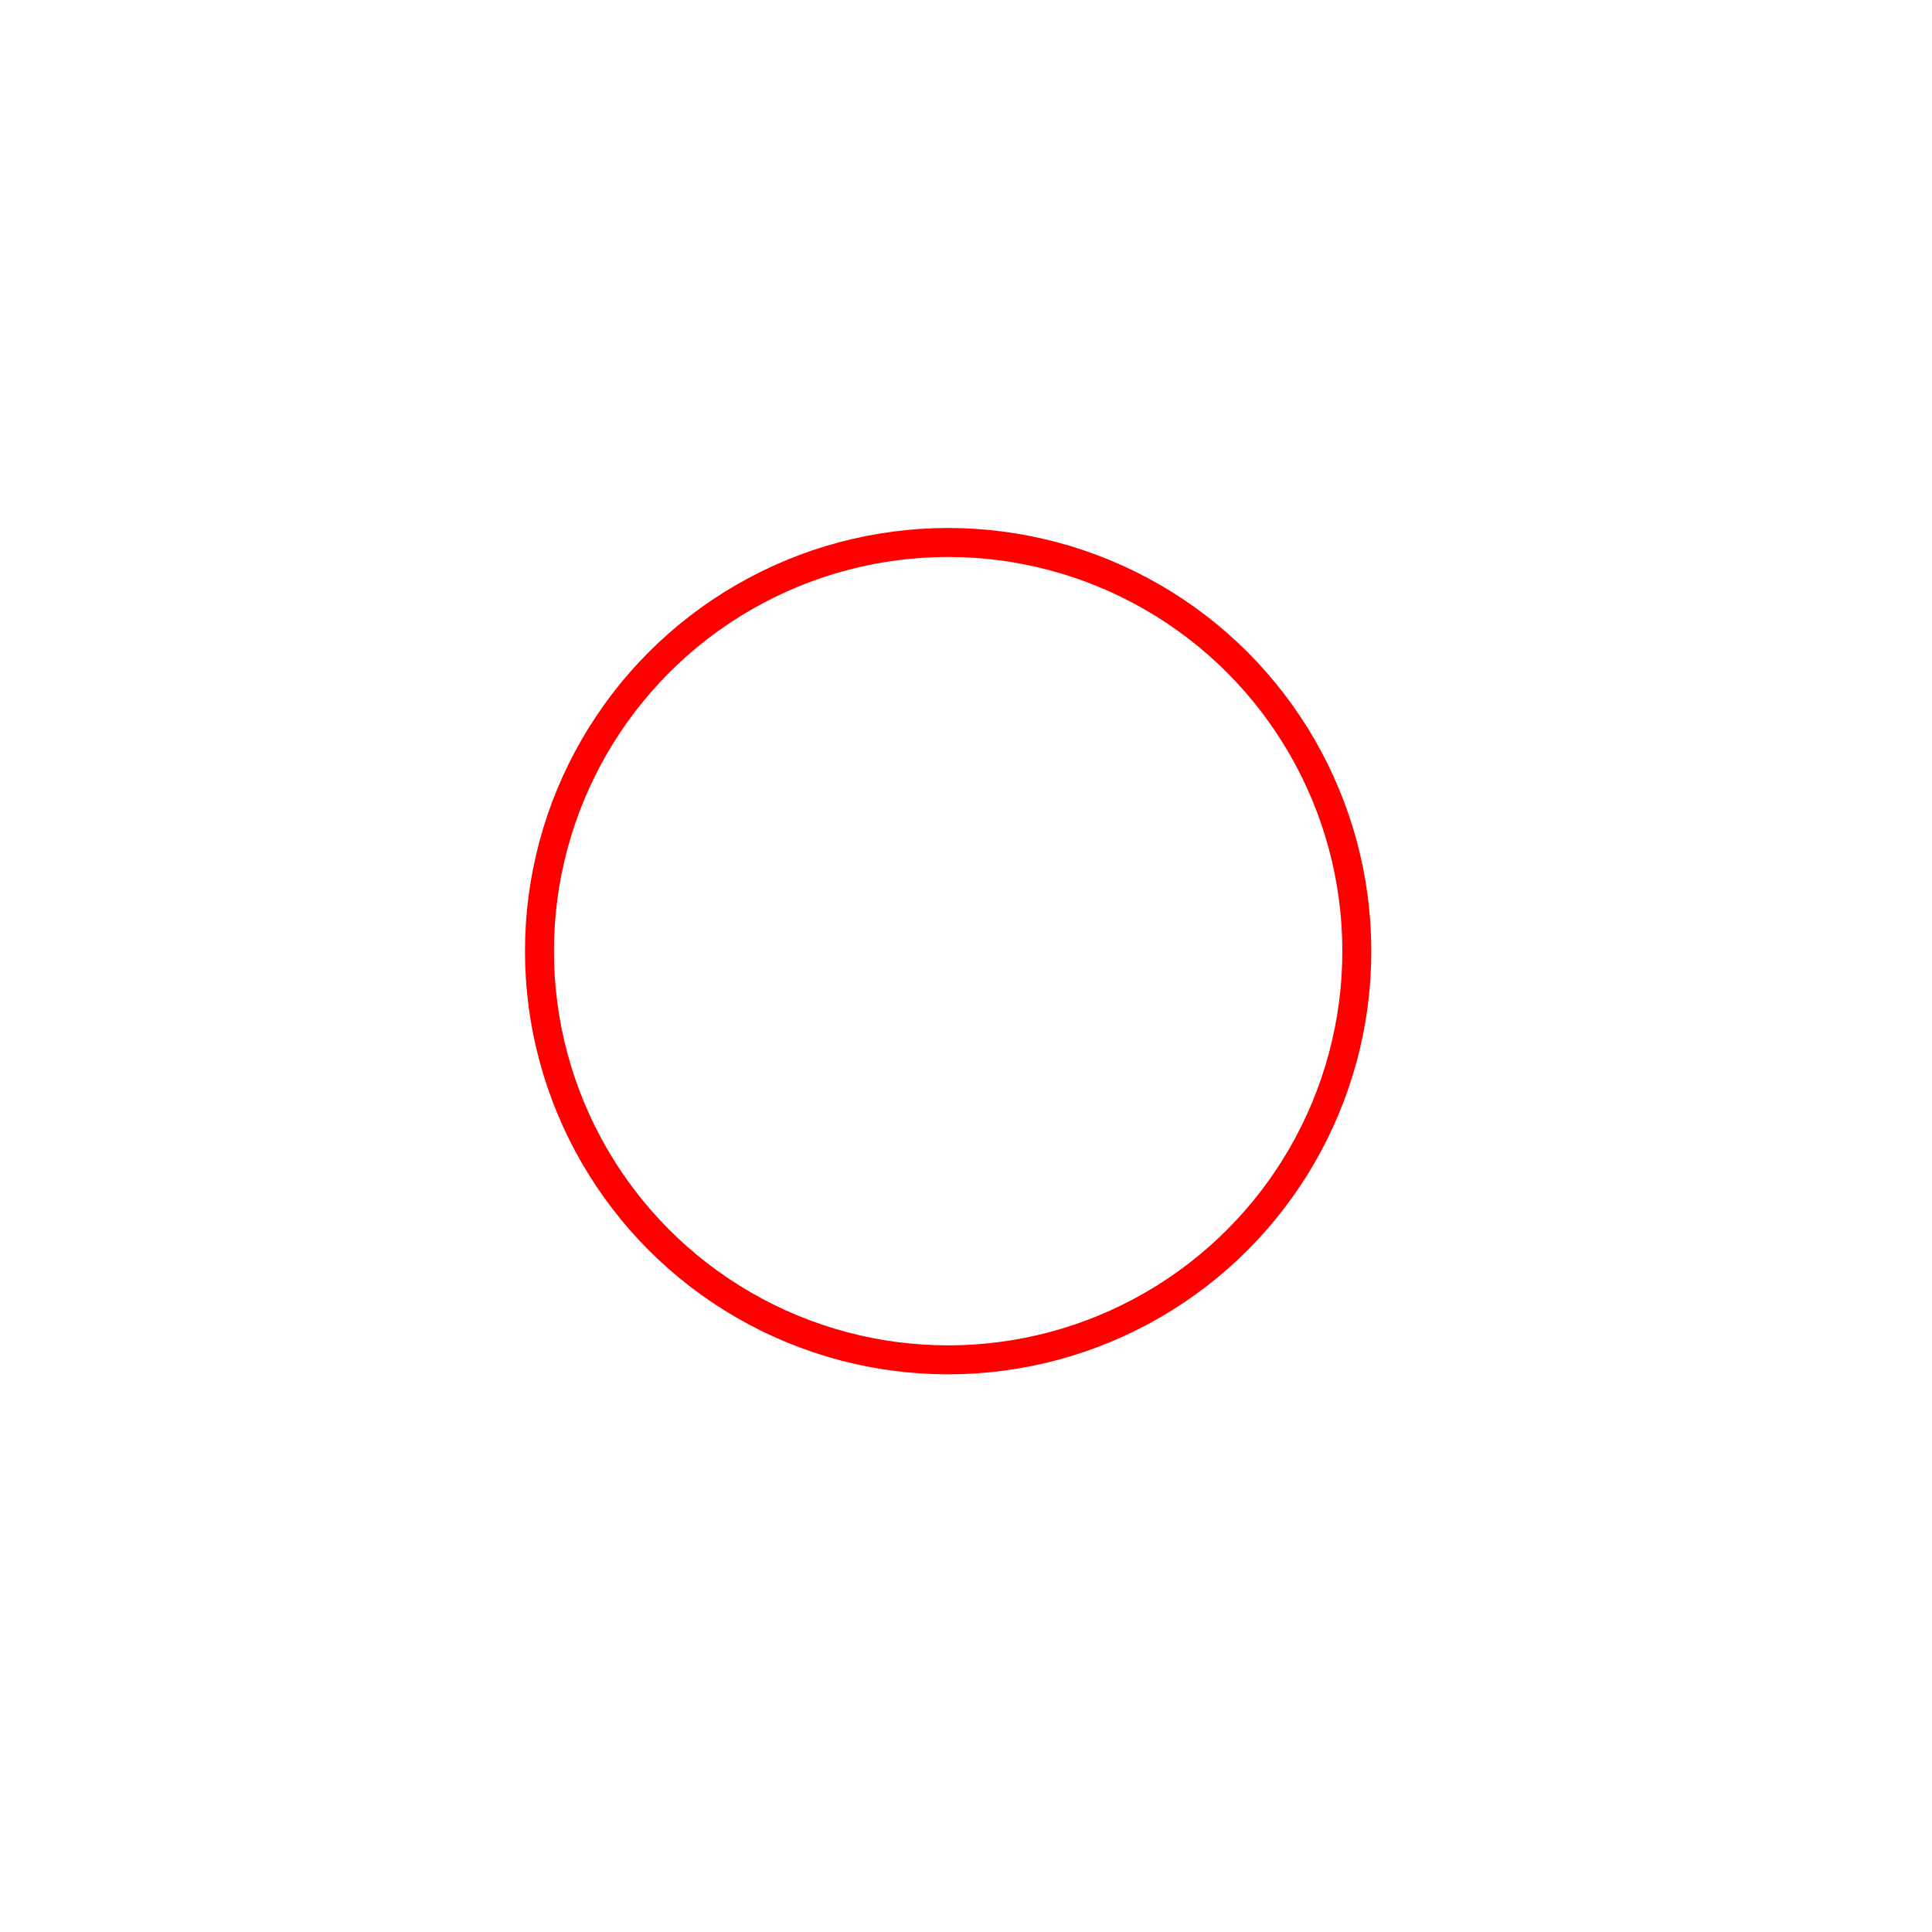 <?xml version="1.0" encoding="UTF-8"?>
<svg width="100" height="100" version="1.1" viewBox="0 0 100 100" xmlns="http://www.w3.org/2000/svg"><circle cx="49.076" cy="49.232" r="21.153" style="fill:none;paint-order:stroke markers fill;stroke-linecap:round;stroke-linejoin:round;stroke-width:1.5;stroke:#f00"/></svg>

